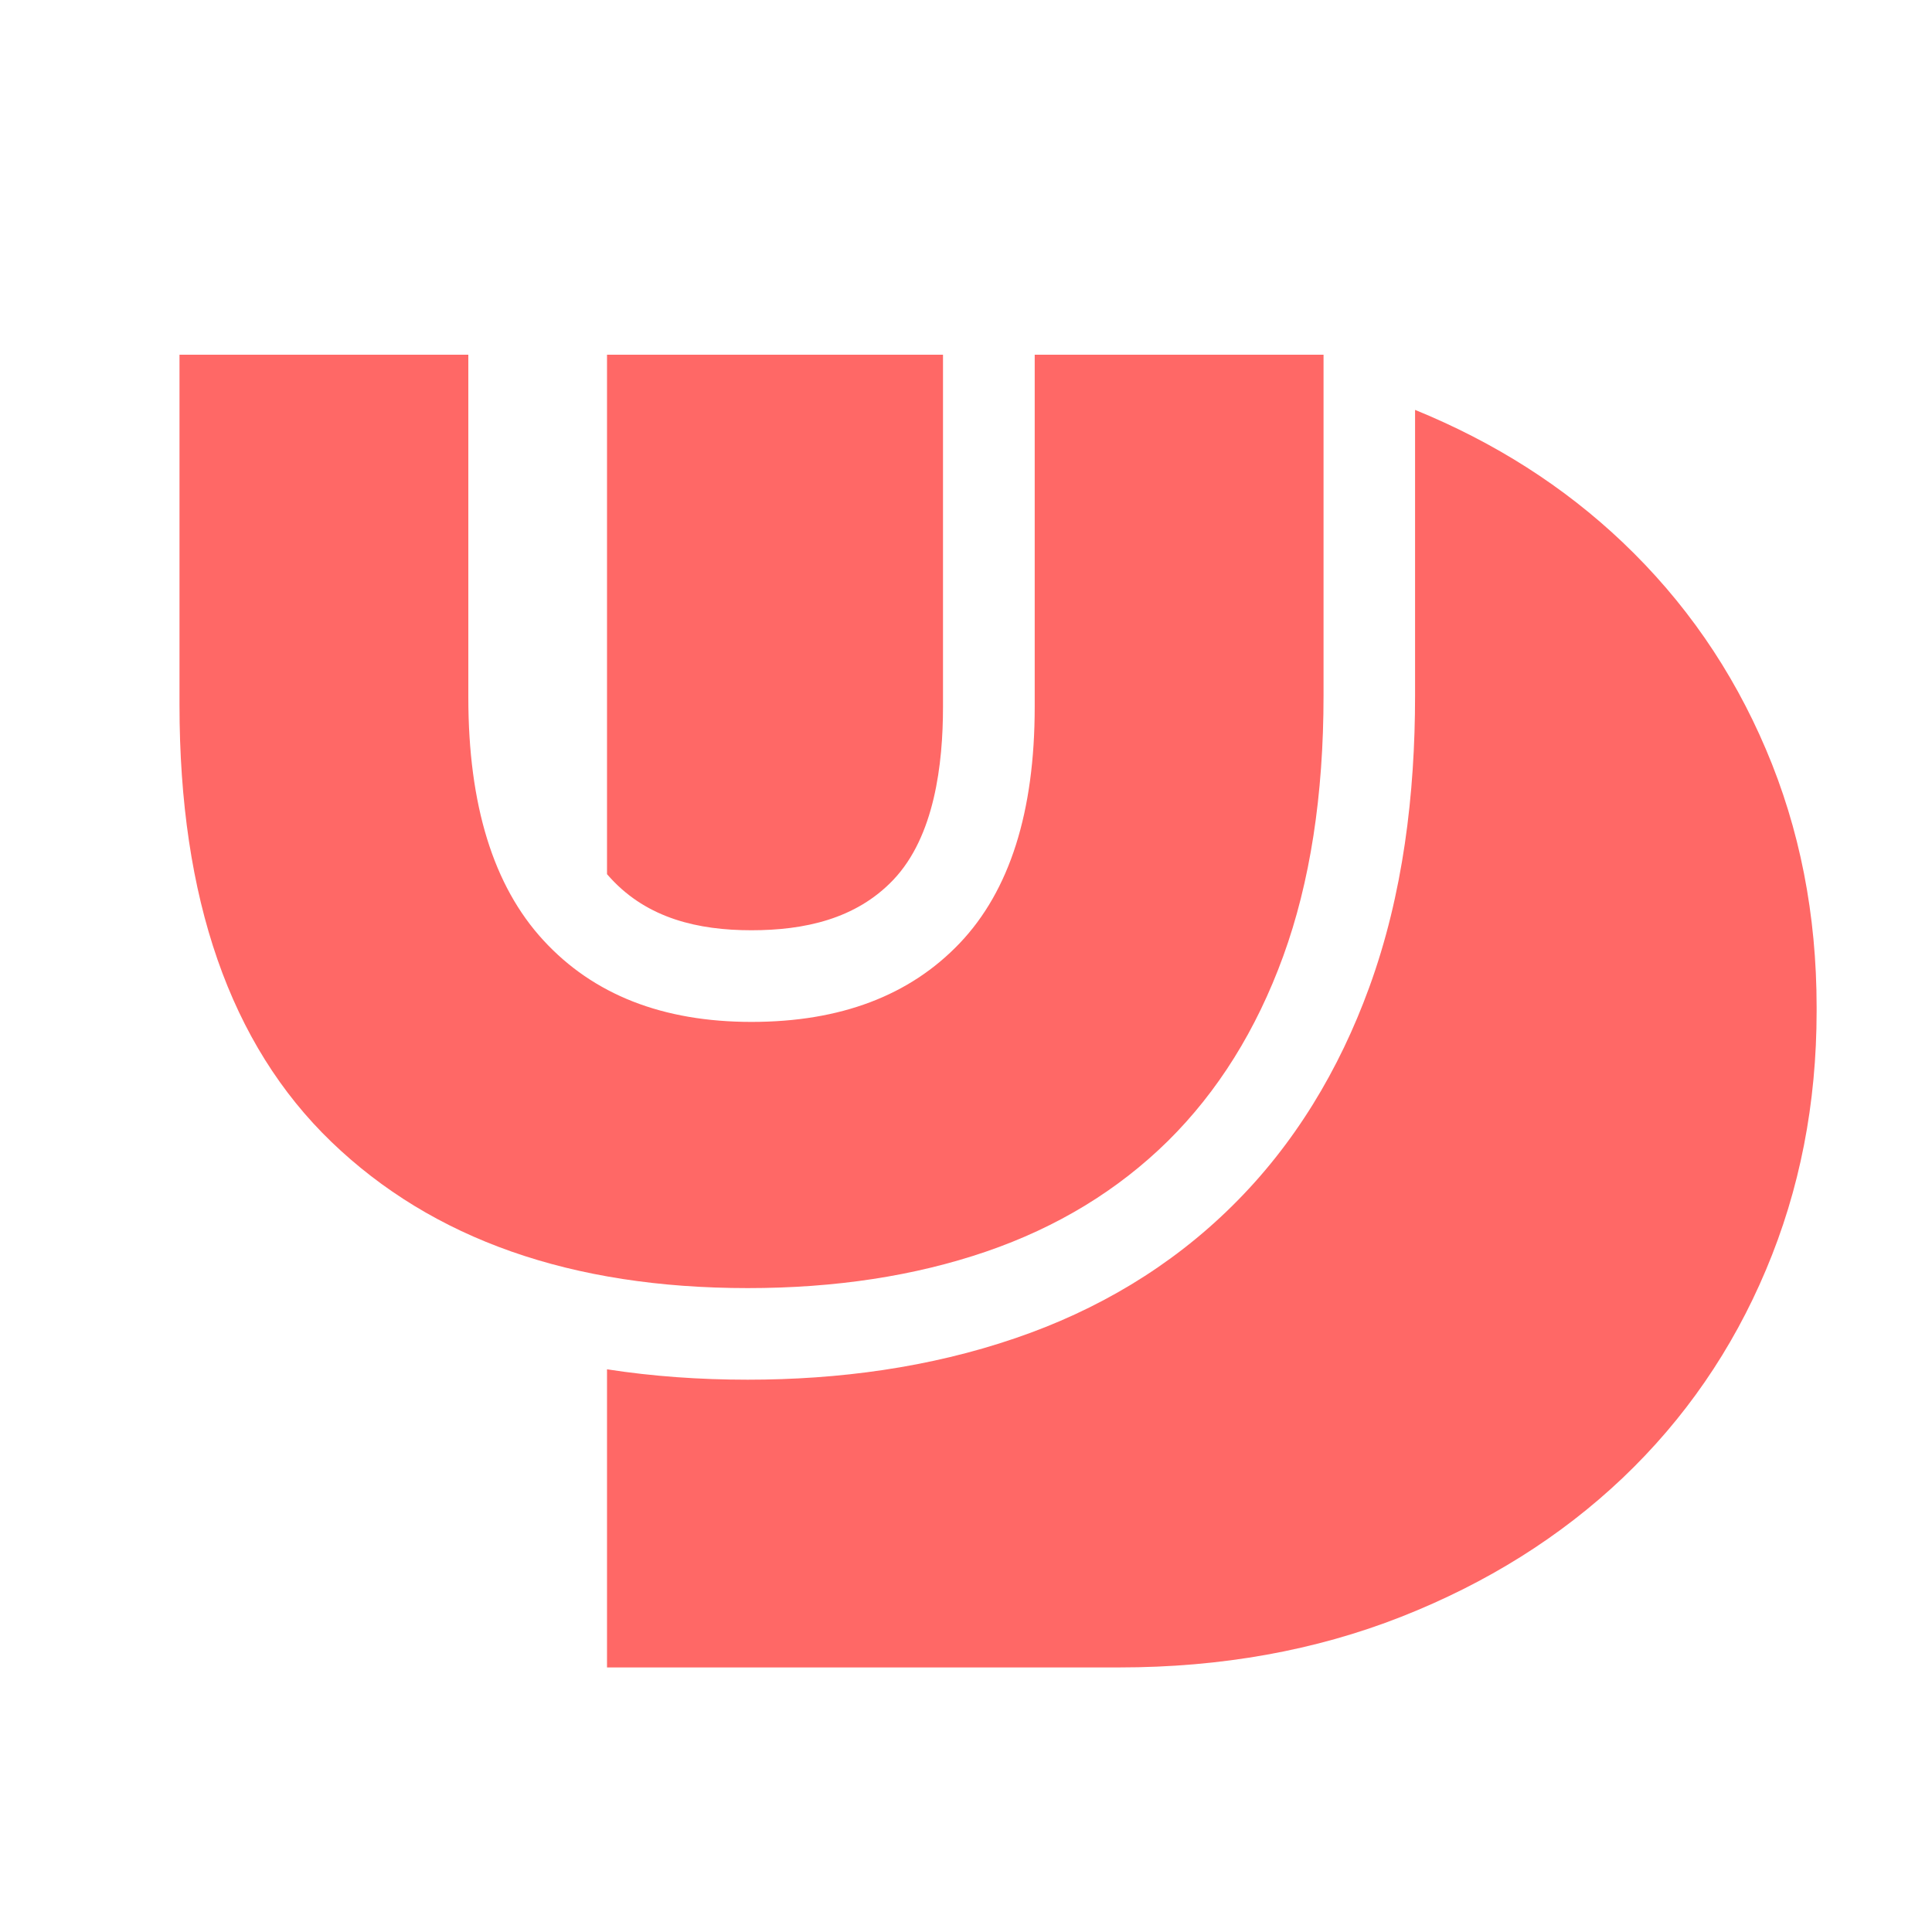 <?xml version="1.0" encoding="utf-8"?>
<!-- Generator: Adobe Illustrator 16.0.0, SVG Export Plug-In . SVG Version: 6.00 Build 0)  -->
<!DOCTYPE svg PUBLIC "-//W3C//DTD SVG 1.1 Tiny//EN" "http://www.w3.org/Graphics/SVG/1.1/DTD/svg11-tiny.dtd">
<svg version="1.1" baseProfile="tiny" id="Calque_1"
	 xmlns="http://www.w3.org/2000/svg" xmlns:xlink="http://www.w3.org/1999/xlink" x="0px" y="0px" width="32px" height="32px"
	 viewBox="0 0 32 32" xml:space="preserve">
<g>
	<path fill-rule="evenodd" fill="#FF6866" d="M10.055,5.875h5.564v5.832c0,0.945-0.139,2.147-0.824,2.867
		c-0.62,0.651-1.477,0.834-2.349,0.834c-0.881,0-1.718-0.195-2.331-0.861c-0.021-0.023-0.041-0.046-0.061-0.068V5.875L10.055,5.875z
		 M23.438,6.789v4.731c0,1.632-0.198,3.297-0.76,4.836c-0.496,1.361-1.236,2.599-2.271,3.62c-1.018,1.006-2.234,1.726-3.588,2.188
		c-1.426,0.488-2.931,0.688-4.435,0.688c-0.79,0-1.569-0.054-2.33-0.172v4.938h8.48c1.698,0,3.256-0.281,4.675-0.839
		c1.418-0.559,2.64-1.325,3.666-2.298c1.024-0.974,1.817-2.123,2.375-3.448c0.56-1.326,0.839-2.754,0.839-4.287v-0.062
		c0-1.533-0.279-2.956-0.839-4.271c-0.558-1.315-1.351-2.459-2.375-3.432C25.905,8.06,24.761,7.329,23.438,6.789z"/>
	<path fill-rule="evenodd" fill="#FF6866" d="M12.385,21.335c-2.92,0-5.219-0.807-6.896-2.422s-2.516-4.027-2.516-7.238V5.875h4.784
		v5.677c0,1.781,0.414,3.122,1.243,4.022c0.829,0.902,1.978,1.352,3.448,1.352c1.471,0,2.621-0.436,3.448-1.304
		c0.828-0.87,1.242-2.175,1.242-3.914V5.875h4.784v5.646c0,1.657-0.224,3.096-0.668,4.317c-0.445,1.222-1.083,2.243-1.91,3.061
		c-0.829,0.816-1.834,1.428-3.013,1.832C15.149,21.135,13.834,21.335,12.385,21.335z"/>
</g>
</svg>
